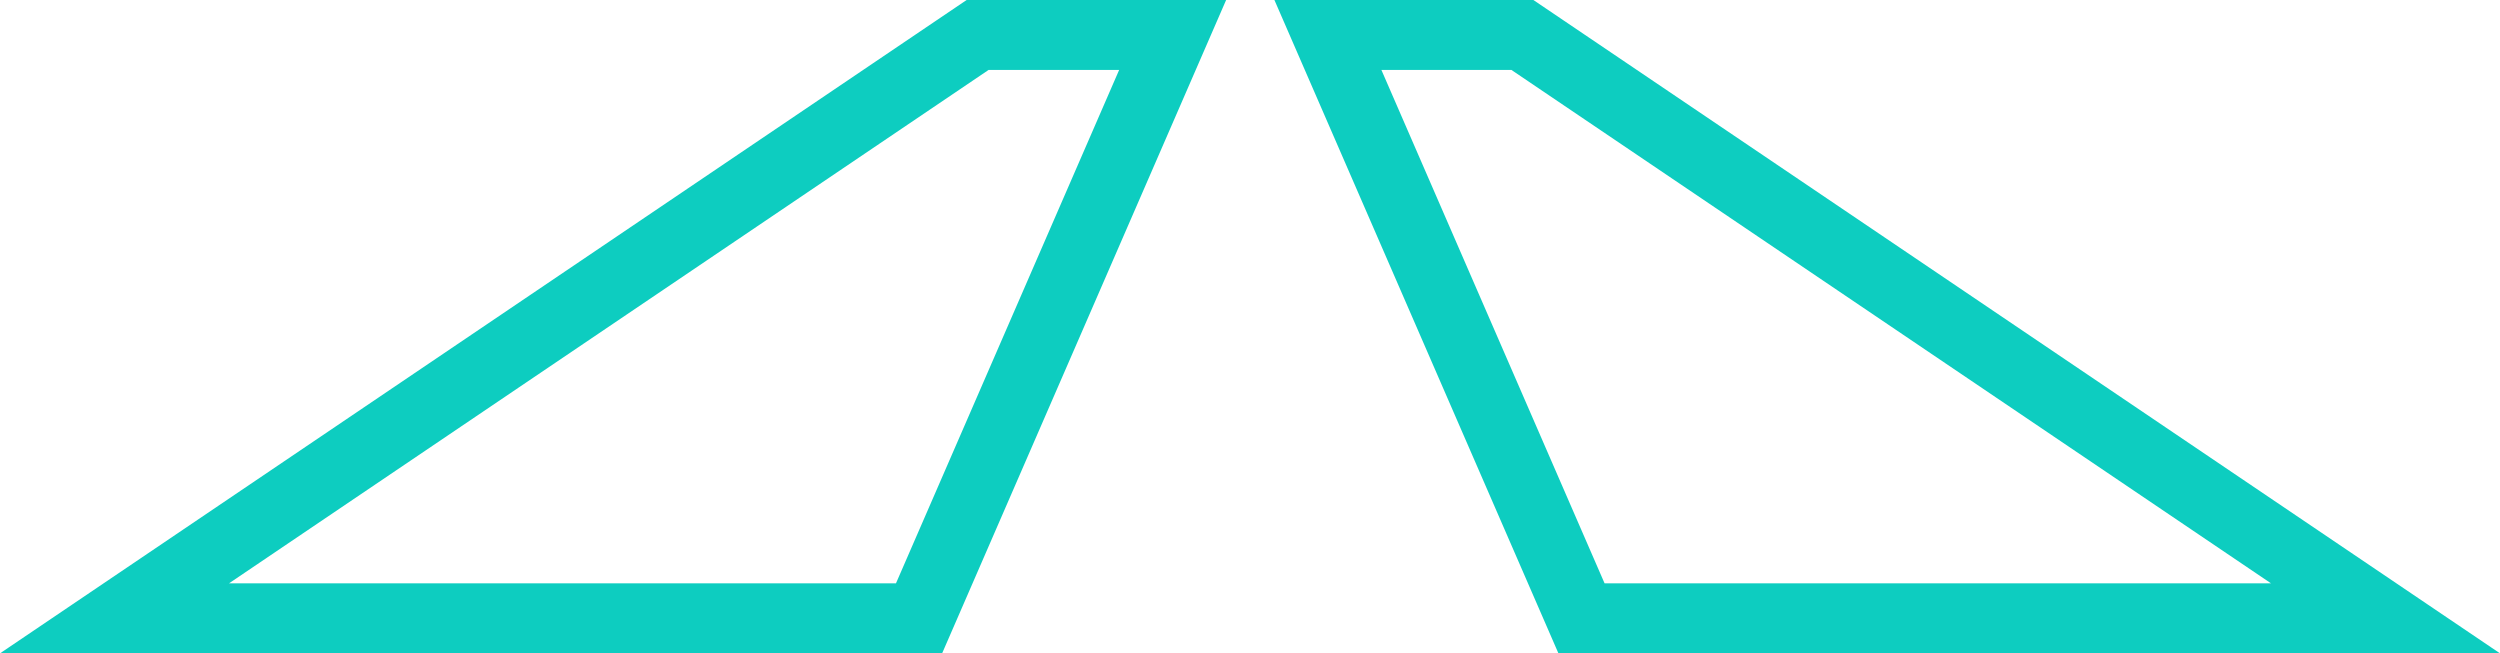 <svg id="Capa_1" data-name="Capa 1" xmlns="http://www.w3.org/2000/svg" xmlns:xlink="http://www.w3.org/1999/xlink" width="45.92" height="12" viewBox="0 0 45.92 12"><defs><style>.cls-1,.cls-2,.cls-4{fill:none;}.cls-2,.cls-4{stroke:#0dcdc0;}.cls-2{stroke-miterlimit:10;stroke-width:1.46px;}.cls-3{clip-path:url(#clip-path);}.cls-4{stroke-width:1.29px;}</style><clipPath id="clip-path" transform="translate(0 0)"><rect class="cls-1" width="45.92" height="12"/></clipPath></defs><title>ic-abandono-del-carril</title><path class="cls-2" d="M33.67,8.8" transform="translate(0 0)"/><g class="cls-3"><polygon class="cls-4" points="17.96 0.64 2.1 11.36 16.88 11.36 21.54 0.64 17.96 0.64"/><polygon class="cls-4" points="24.39 0.64 29.05 11.36 43.82 11.36 27.96 0.64 24.39 0.64"/></g></svg>